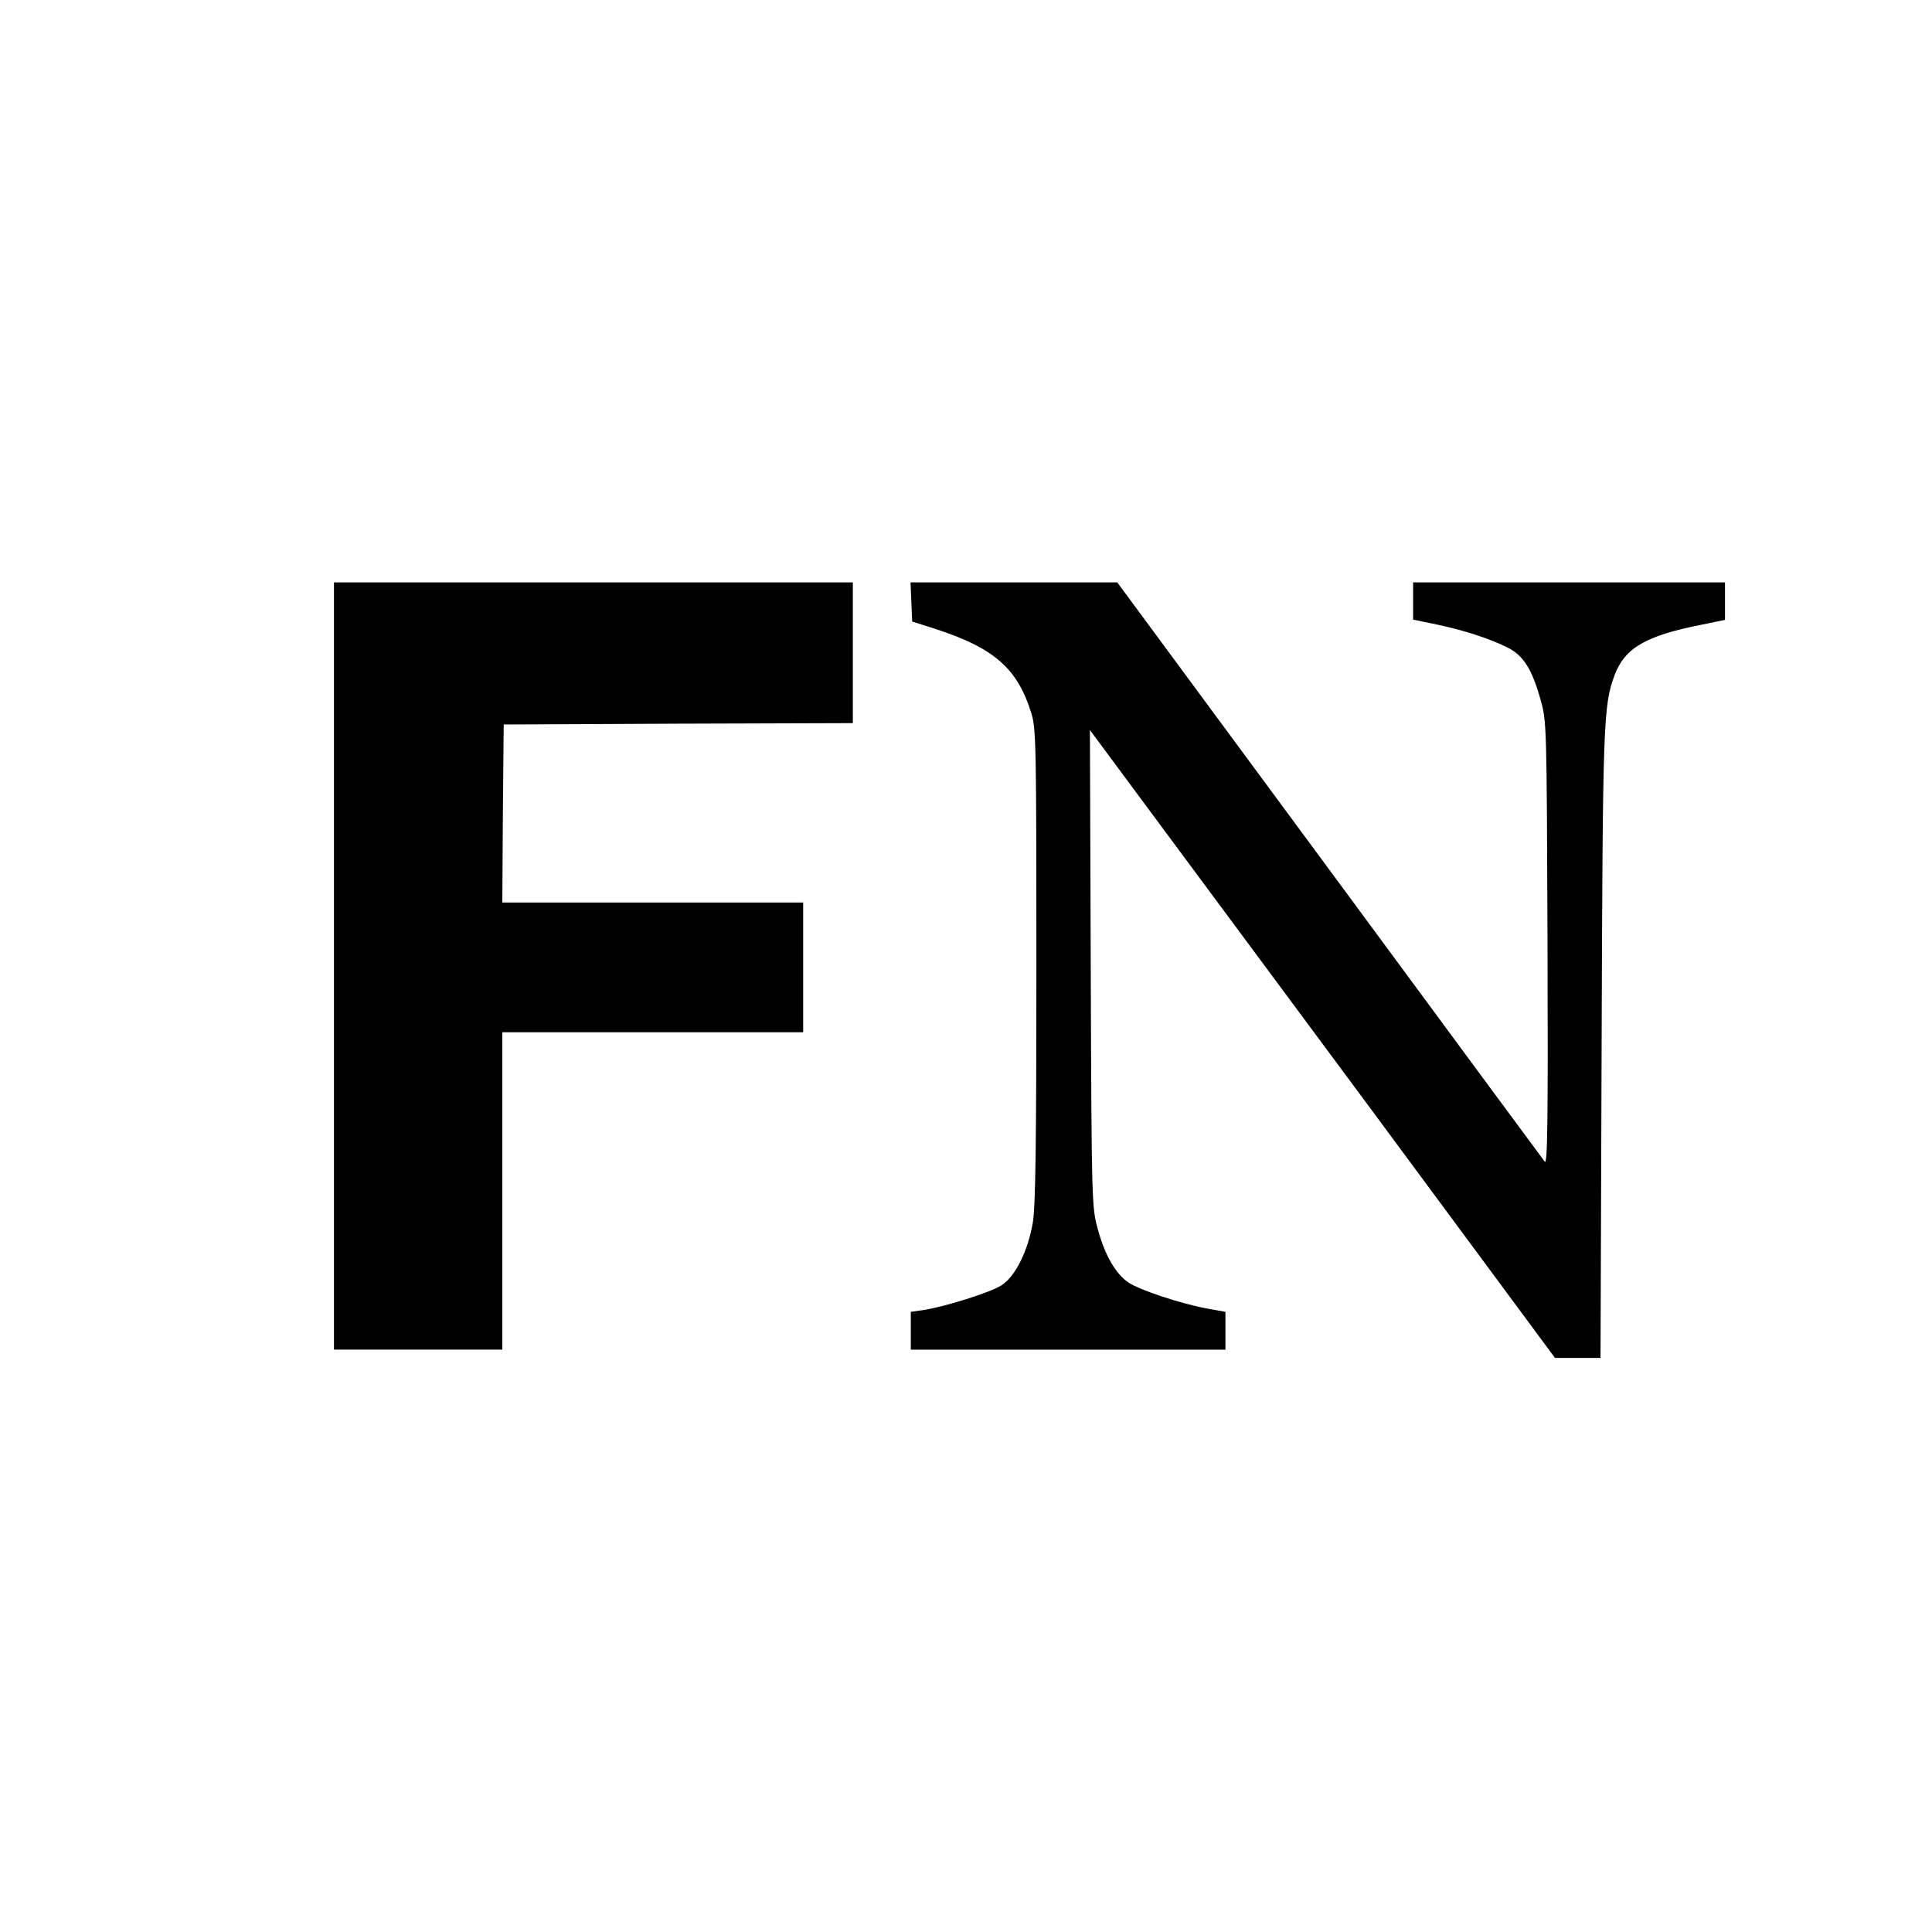 <?xml version="1.0" standalone="no"?>
<!DOCTYPE svg PUBLIC "-//W3C//DTD SVG 20010904//EN"
 "http://www.w3.org/TR/2001/REC-SVG-20010904/DTD/svg10.dtd">
<svg version="1.0" xmlns="http://www.w3.org/2000/svg"
 width="700pt" height="700pt" viewBox="0 0 700 700"
 preserveAspectRatio="xMidYMid meet">
<g transform="translate(0,700) scale(0.1,-0.1)"
fill="#000000" stroke="none">
<path d="M1210 3500 l0 -1390 305 0 305 0 0 575 0 575 545 0 545 0 0 235 0
235 -545 0 -545 0 2 323 3 322 633 3 632 2 0 255 0 255 -940 0 -940 0 0 -1390z"/>
<path d="M3302 4819 l3 -71 85 -27 c212 -69 297 -143 347 -306 17 -56 18 -113
18 -915 0 -640 -3 -874 -13 -930 -17 -101 -63 -194 -112 -226 -38 -26 -211
-80 -287 -91 l-43 -6 0 -68 0 -69 570 0 570 0 0 68 0 69 -67 12 c-93 17 -244
67 -284 94 -46 31 -85 97 -111 192 -22 80 -23 84 -26 945 l-3 865 163 -220
c90 -121 469 -633 843 -1137 l679 -918 82 0 83 0 4 1133 c4 1178 6 1229 47
1341 37 98 112 142 312 182 l88 18 0 68 0 68 -565 0 -565 0 0 -68 0 -67 87
-18 c99 -21 188 -50 255 -83 58 -29 89 -79 120 -190 22 -78 22 -88 25 -884 2
-645 0 -802 -10 -789 -6 8 -358 484 -780 1057 l-769 1042 -374 0 -375 0 3 -71z"/>
</g>
</svg>
